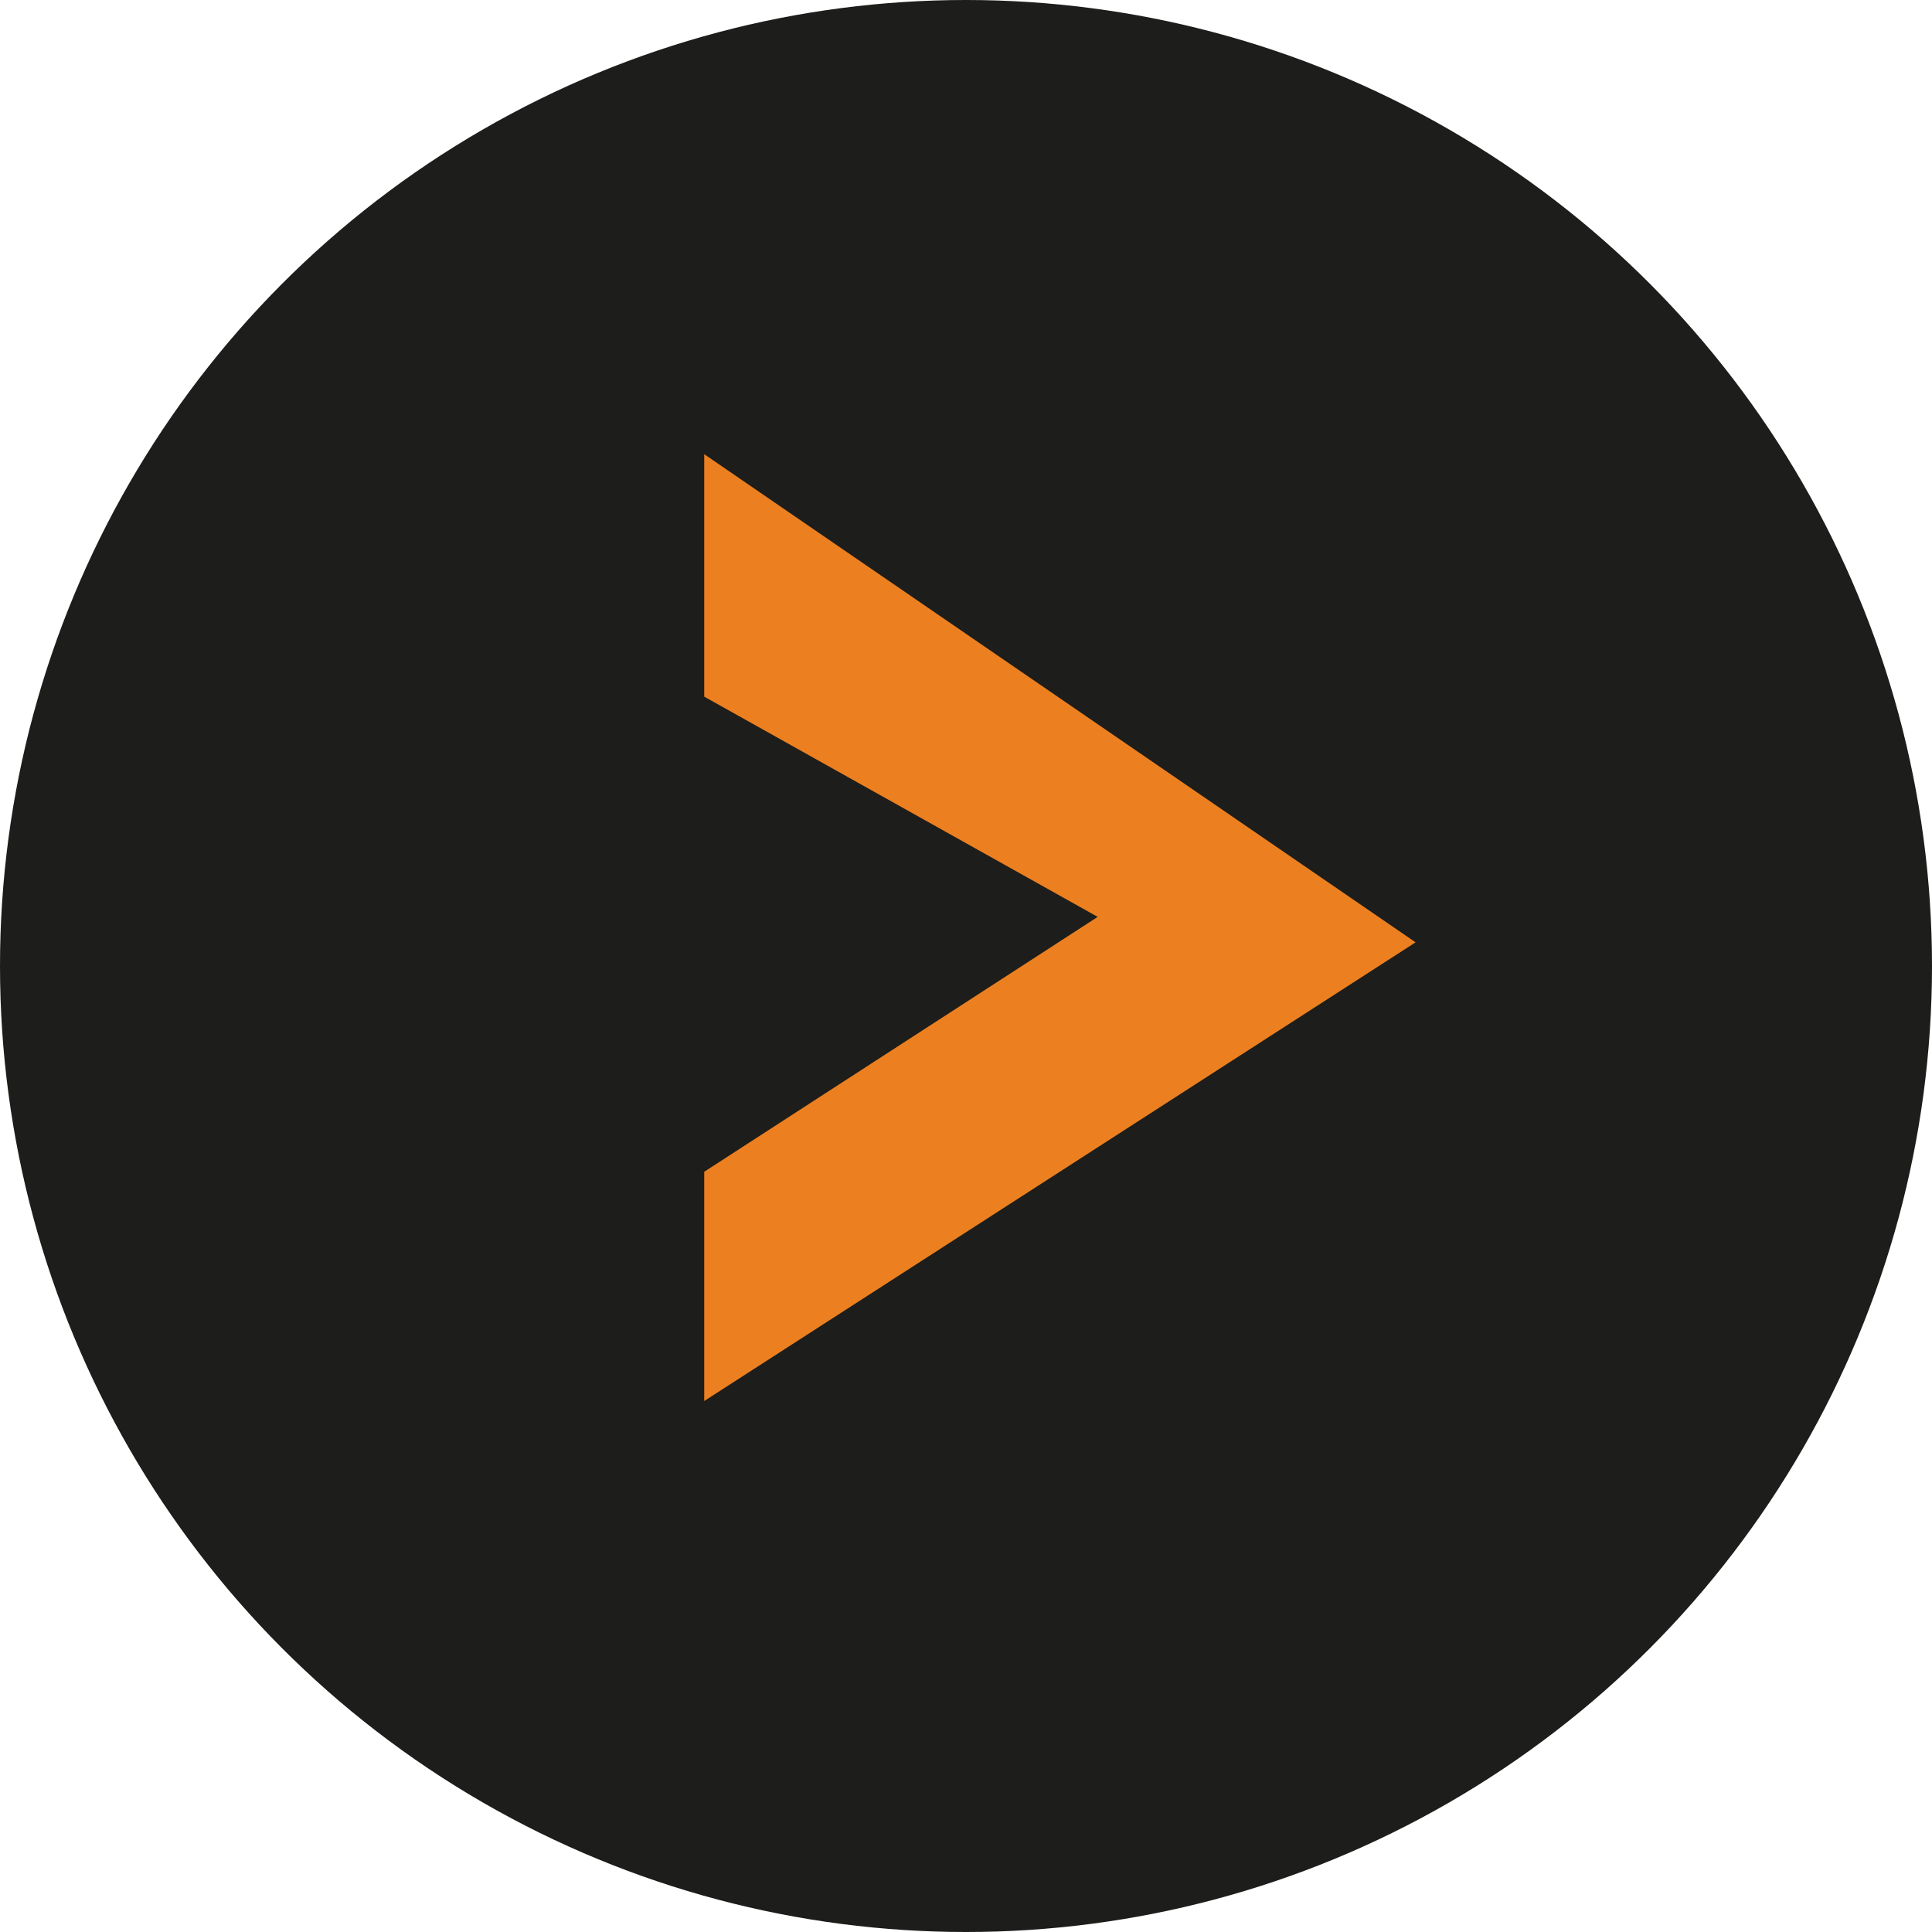 <svg xmlns="http://www.w3.org/2000/svg" width="22.694" height="22.694" viewBox="0 0 22.694 22.694">
  <g id="Group_12" data-name="Group 12" transform="translate(-457.555 -2461.102)">
    <circle id="Ellipse_8" data-name="Ellipse 8" cx="11.347" cy="11.347" r="11.347" transform="translate(457.555 2461.102)" fill="#1d1d1b"/>
    <path id="Path_5" data-name="Path 5" d="M465.827,2477.559v-2.693l4.622-2.994-4.622-2.587v-2.848l8.356,5.734Z" fill="#ec8020"/>
  </g>
</svg>
